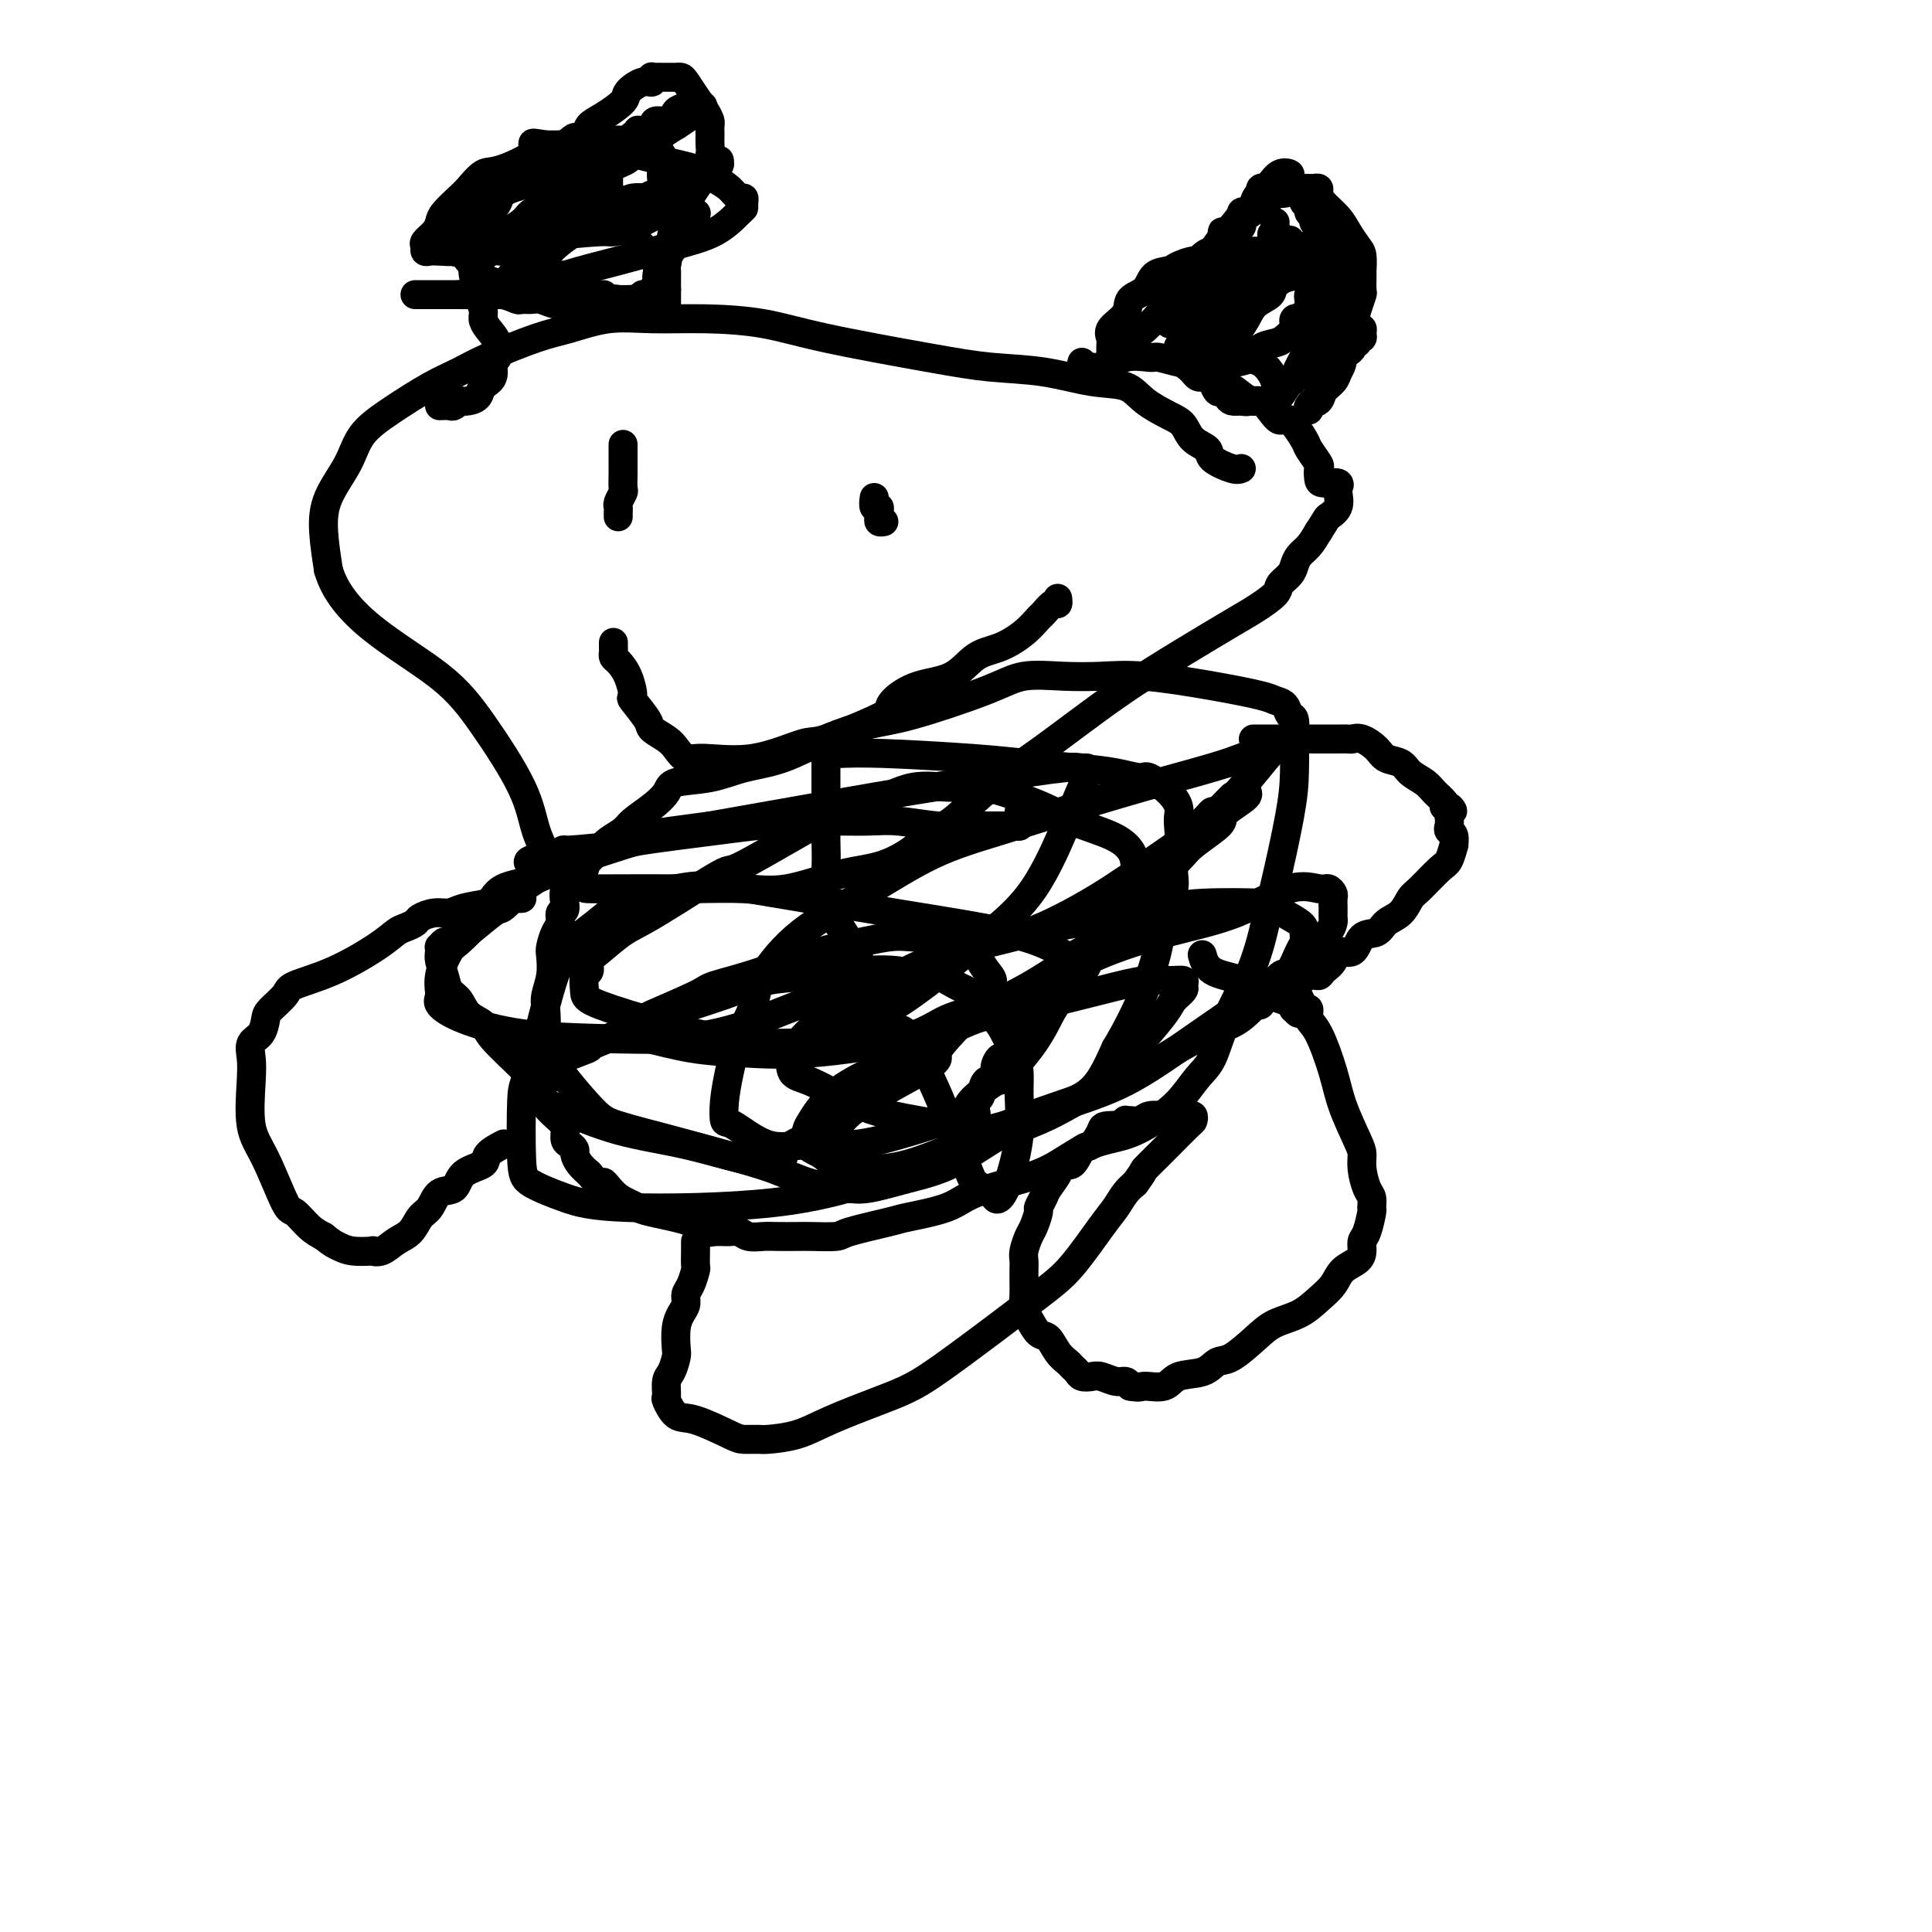 <svg viewBox='0 0 400 400' version='1.1' xmlns='http://www.w3.org/2000/svg' xmlns:xlink='http://www.w3.org/1999/xlink'><g fill='none' stroke='#000000' stroke-width='6' stroke-linecap='round' stroke-linejoin='round'><path d='M257,97c-0.402,0.176 -0.803,0.353 -2,0c-1.197,-0.353 -3.189,-1.234 -4,-2c-0.811,-0.766 -0.440,-1.415 -1,-2c-0.560,-0.585 -2.051,-1.106 -3,-2c-0.949,-0.894 -1.355,-2.161 -2,-3c-0.645,-0.839 -1.529,-1.251 -3,-2c-1.471,-0.749 -3.530,-1.835 -5,-3c-1.470,-1.165 -2.350,-2.407 -4,-3c-1.650,-0.593 -4.069,-0.535 -7,-1c-2.931,-0.465 -6.375,-1.452 -10,-2c-3.625,-0.548 -7.431,-0.659 -11,-1c-3.569,-0.341 -6.902,-0.914 -13,-2c-6.098,-1.086 -14.960,-2.685 -21,-4c-6.040,-1.315 -9.258,-2.346 -13,-3c-3.742,-0.654 -8.008,-0.931 -12,-1c-3.992,-0.069 -7.712,0.071 -11,0c-3.288,-0.071 -6.146,-0.353 -9,0c-2.854,0.353 -5.705,1.342 -8,2c-2.295,0.658 -4.033,0.986 -7,2c-2.967,1.014 -7.162,2.713 -10,4c-2.838,1.287 -4.319,2.162 -6,3c-1.681,0.838 -3.560,1.639 -6,3c-2.440,1.361 -5.439,3.281 -8,5c-2.561,1.719 -4.683,3.237 -6,5c-1.317,1.763 -1.827,3.772 -3,6c-1.173,2.228 -3.008,4.677 -4,7c-0.992,2.323 -1.141,4.521 -1,7c0.141,2.479 0.570,5.240 1,8'/><path d='M68,118c1.303,4.546 4.561,8.412 9,12c4.439,3.588 10.061,6.898 14,10c3.939,3.102 6.197,5.995 9,10c2.803,4.005 6.151,9.122 8,13c1.849,3.878 2.200,6.517 3,9c0.800,2.483 2.051,4.809 3,6c0.949,1.191 1.597,1.248 3,2c1.403,0.752 3.562,2.201 4,3c0.438,0.799 -0.846,0.949 1,1c1.846,0.051 6.823,0.004 11,0c4.177,-0.004 7.556,0.037 11,0c3.444,-0.037 6.953,-0.152 10,0c3.047,0.152 5.630,0.570 9,0c3.370,-0.570 7.525,-2.126 11,-3c3.475,-0.874 6.270,-1.064 9,-2c2.730,-0.936 5.394,-2.618 7,-4c1.606,-1.382 2.152,-2.463 3,-3c0.848,-0.537 1.997,-0.529 4,-2c2.003,-1.471 4.860,-4.421 8,-7c3.140,-2.579 6.561,-4.787 11,-8c4.439,-3.213 9.894,-7.431 15,-11c5.106,-3.569 9.864,-6.489 14,-9c4.136,-2.511 7.651,-4.612 10,-6c2.349,-1.388 3.533,-2.062 5,-3c1.467,-0.938 3.218,-2.138 4,-3c0.782,-0.862 0.594,-1.385 1,-2c0.406,-0.615 1.407,-1.322 2,-2c0.593,-0.678 0.777,-1.326 1,-2c0.223,-0.674 0.483,-1.374 1,-2c0.517,-0.626 1.291,-1.179 2,-2c0.709,-0.821 1.355,-1.911 2,-3'/><path d='M273,110c1.724,-2.613 1.533,-2.647 2,-3c0.467,-0.353 1.592,-1.027 2,-2c0.408,-0.973 0.099,-2.246 0,-3c-0.099,-0.754 0.012,-0.988 0,-1c-0.012,-0.012 -0.147,0.200 0,0c0.147,-0.200 0.577,-0.811 0,-1c-0.577,-0.189 -2.162,0.044 -3,0c-0.838,-0.044 -0.930,-0.365 -1,-1c-0.070,-0.635 -0.120,-1.583 0,-2c0.120,-0.417 0.408,-0.303 0,-1c-0.408,-0.697 -1.513,-2.206 -2,-3c-0.487,-0.794 -0.357,-0.872 -1,-2c-0.643,-1.128 -2.058,-3.306 -3,-4c-0.942,-0.694 -1.411,0.094 -2,0c-0.589,-0.094 -1.297,-1.072 -2,-2c-0.703,-0.928 -1.400,-1.807 -2,-2c-0.600,-0.193 -1.102,0.298 -2,0c-0.898,-0.298 -2.191,-1.387 -3,-2c-0.809,-0.613 -1.134,-0.752 -2,-1c-0.866,-0.248 -2.274,-0.605 -3,-1c-0.726,-0.395 -0.772,-0.827 -1,-1c-0.228,-0.173 -0.638,-0.088 -1,0c-0.362,0.088 -0.674,0.177 -1,0c-0.326,-0.177 -0.664,-0.622 -1,-1c-0.336,-0.378 -0.668,-0.689 -1,-1'/><path d='M246,76c-3.204,-2.187 -0.715,-2.153 0,-2c0.715,0.153 -0.346,0.426 -1,0c-0.654,-0.426 -0.901,-1.550 -1,-2c-0.099,-0.450 -0.049,-0.225 0,0'/><path d='M91,84c0.766,-0.030 1.531,-0.060 2,0c0.469,0.060 0.640,0.210 1,0c0.360,-0.210 0.907,-0.781 1,-1c0.093,-0.219 -0.269,-0.088 0,0c0.269,0.088 1.167,0.132 2,0c0.833,-0.132 1.600,-0.439 2,-1c0.400,-0.561 0.435,-1.374 1,-2c0.565,-0.626 1.662,-1.063 2,-2c0.338,-0.937 -0.081,-2.373 0,-3c0.081,-0.627 0.664,-0.446 1,-1c0.336,-0.554 0.426,-1.844 0,-3c-0.426,-1.156 -1.367,-2.178 -2,-3c-0.633,-0.822 -0.958,-1.444 -1,-2c-0.042,-0.556 0.199,-1.045 0,-2c-0.199,-0.955 -0.839,-2.377 -1,-3c-0.161,-0.623 0.156,-0.446 0,-1c-0.156,-0.554 -0.785,-1.838 -1,-3c-0.215,-1.162 -0.017,-2.201 0,-3c0.017,-0.799 -0.146,-1.359 0,-2c0.146,-0.641 0.600,-1.365 1,-2c0.400,-0.635 0.744,-1.181 1,-2c0.256,-0.819 0.423,-1.911 1,-3c0.577,-1.089 1.563,-2.174 2,-3c0.437,-0.826 0.323,-1.394 1,-2c0.677,-0.606 2.144,-1.252 3,-2c0.856,-0.748 1.102,-1.598 2,-2c0.898,-0.402 2.447,-0.355 3,-1c0.553,-0.645 0.110,-1.981 1,-3c0.890,-1.019 3.111,-1.720 4,-2c0.889,-0.280 0.444,-0.140 0,0'/><path d='M117,30c2.815,-2.513 1.851,-1.296 2,-1c0.149,0.296 1.410,-0.329 2,-1c0.590,-0.671 0.507,-1.389 1,-2c0.493,-0.611 1.561,-1.115 3,-2c1.439,-0.885 3.247,-2.150 4,-3c0.753,-0.850 0.450,-1.286 1,-2c0.550,-0.714 1.955,-1.708 3,-2c1.045,-0.292 1.732,0.118 2,0c0.268,-0.118 0.117,-0.764 0,-1c-0.117,-0.236 -0.200,-0.063 0,0c0.200,0.063 0.684,0.017 1,0c0.316,-0.017 0.465,-0.003 1,0c0.535,0.003 1.456,-0.004 2,0c0.544,0.004 0.713,0.021 1,0c0.287,-0.021 0.694,-0.079 1,0c0.306,0.079 0.513,0.297 1,1c0.487,0.703 1.255,1.893 2,3c0.745,1.107 1.467,2.131 2,3c0.533,0.869 0.875,1.583 1,2c0.125,0.417 0.031,0.537 0,1c-0.031,0.463 0.001,1.270 0,2c-0.001,0.730 -0.035,1.385 0,2c0.035,0.615 0.140,1.190 0,2c-0.140,0.810 -0.525,1.853 -1,3c-0.475,1.147 -1.040,2.396 -2,4c-0.960,1.604 -2.313,3.564 -3,5c-0.687,1.436 -0.706,2.349 -1,3c-0.294,0.651 -0.862,1.040 -1,2c-0.138,0.960 0.155,2.489 0,3c-0.155,0.511 -0.759,0.003 -1,0c-0.241,-0.003 -0.121,0.498 0,1'/><path d='M138,53c-1.392,3.736 -0.373,1.575 0,1c0.373,-0.575 0.100,0.437 0,1c-0.100,0.563 -0.027,0.676 0,1c0.027,0.324 0.007,0.860 0,1c-0.007,0.140 -0.002,-0.117 0,0c0.002,0.117 0.001,0.608 0,1c-0.001,0.392 -0.000,0.683 0,1c0.000,0.317 0.000,0.658 0,1'/><path d='M138,60c0.000,1.265 0.000,0.927 0,1c0.000,0.073 0.000,0.558 0,1c0.000,0.442 0.000,0.841 0,1c0.000,0.159 0.000,0.080 0,0'/><path d='M224,75c-0.096,0.420 -0.192,0.840 0,1c0.192,0.160 0.674,0.061 1,0c0.326,-0.061 0.498,-0.083 1,0c0.502,0.083 1.335,0.273 2,0c0.665,-0.273 1.161,-1.008 2,-2c0.839,-0.992 2.021,-2.241 3,-3c0.979,-0.759 1.753,-1.030 3,-2c1.247,-0.970 2.965,-2.641 4,-4c1.035,-1.359 1.387,-2.407 2,-3c0.613,-0.593 1.489,-0.733 2,-1c0.511,-0.267 0.658,-0.663 1,-1c0.342,-0.337 0.880,-0.615 1,-1c0.120,-0.385 -0.176,-0.875 0,-1c0.176,-0.125 0.826,0.117 1,0c0.174,-0.117 -0.127,-0.593 0,-1c0.127,-0.407 0.683,-0.746 1,-1c0.317,-0.254 0.396,-0.422 1,-1c0.604,-0.578 1.734,-1.567 2,-2c0.266,-0.433 -0.331,-0.312 0,-1c0.331,-0.688 1.592,-2.187 2,-3c0.408,-0.813 -0.035,-0.940 0,-1c0.035,-0.060 0.548,-0.055 1,0c0.452,0.055 0.843,0.158 1,0c0.157,-0.158 0.078,-0.579 0,-1'/><path d='M255,47c3.275,-4.035 1.962,-3.124 2,-3c0.038,0.124 1.427,-0.540 2,-1c0.573,-0.460 0.329,-0.715 1,-1c0.671,-0.285 2.256,-0.598 3,-1c0.744,-0.402 0.646,-0.892 1,-1c0.354,-0.108 1.159,0.167 2,0c0.841,-0.167 1.716,-0.777 2,-1c0.284,-0.223 -0.025,-0.060 0,0c0.025,0.060 0.385,0.019 1,0c0.615,-0.019 1.487,-0.014 2,0c0.513,0.014 0.669,0.037 1,0c0.331,-0.037 0.837,-0.135 1,0c0.163,0.135 -0.016,0.501 0,1c0.016,0.499 0.229,1.129 1,2c0.771,0.871 2.102,1.982 3,3c0.898,1.018 1.365,1.944 2,3c0.635,1.056 1.438,2.241 2,3c0.562,0.759 0.883,1.091 1,2c0.117,0.909 0.028,2.396 0,3c-0.028,0.604 0.004,0.326 0,1c-0.004,0.674 -0.043,2.299 0,3c0.043,0.701 0.169,0.478 0,1c-0.169,0.522 -0.633,1.790 -1,3c-0.367,1.210 -0.638,2.362 -1,3c-0.362,0.638 -0.815,0.762 -1,1c-0.185,0.238 -0.101,0.590 0,1c0.101,0.410 0.220,0.880 0,1c-0.220,0.120 -0.777,-0.108 -1,0c-0.223,0.108 -0.111,0.554 0,1'/><path d='M278,71c-0.858,2.723 -1.005,2.029 -1,2c0.005,-0.029 0.160,0.605 0,1c-0.160,0.395 -0.635,0.550 -1,1c-0.365,0.450 -0.620,1.195 -1,2c-0.380,0.805 -0.886,1.670 -1,2c-0.114,0.330 0.165,0.126 0,0c-0.165,-0.126 -0.775,-0.175 -1,0c-0.225,0.175 -0.064,0.573 0,1c0.064,0.427 0.032,0.884 0,1c-0.032,0.116 -0.065,-0.110 0,0c0.065,0.110 0.228,0.556 0,1c-0.228,0.444 -0.848,0.886 -1,1c-0.152,0.114 0.162,-0.101 0,0c-0.162,0.101 -0.802,0.519 -1,1c-0.198,0.481 0.045,1.027 0,1c-0.045,-0.027 -0.377,-0.626 0,-1c0.377,-0.374 1.462,-0.523 2,-1c0.538,-0.477 0.530,-1.282 1,-2c0.470,-0.718 1.420,-1.348 2,-2c0.580,-0.652 0.790,-1.326 1,-2'/><path d='M277,77c1.111,-1.713 0.890,-2.497 1,-3c0.110,-0.503 0.552,-0.727 1,-1c0.448,-0.273 0.904,-0.595 1,-1c0.096,-0.405 -0.167,-0.892 0,-1c0.167,-0.108 0.762,0.165 1,0c0.238,-0.165 0.117,-0.766 0,-1c-0.117,-0.234 -0.231,-0.101 0,0c0.231,0.101 0.807,0.171 1,0c0.193,-0.171 0.003,-0.581 0,-1c-0.003,-0.419 0.182,-0.845 0,-1c-0.182,-0.155 -0.732,-0.039 -1,0c-0.268,0.039 -0.254,0.002 -1,0c-0.746,-0.002 -2.251,0.030 -3,0c-0.749,-0.030 -0.741,-0.123 -1,0c-0.259,0.123 -0.786,0.460 -1,0c-0.214,-0.460 -0.114,-1.719 0,-2c0.114,-0.281 0.241,0.415 0,0c-0.241,-0.415 -0.849,-1.943 -1,-3c-0.151,-1.057 0.155,-1.644 0,-2c-0.155,-0.356 -0.773,-0.480 -1,-1c-0.227,-0.520 -0.065,-1.434 0,-2c0.065,-0.566 0.032,-0.783 0,-1'/><path d='M273,57c-0.342,-1.553 -0.199,-0.937 0,-1c0.199,-0.063 0.452,-0.806 0,-1c-0.452,-0.194 -1.608,0.159 -2,0c-0.392,-0.159 -0.020,-0.831 0,-1c0.020,-0.169 -0.312,0.165 -1,0c-0.688,-0.165 -1.732,-0.829 -2,-1c-0.268,-0.171 0.240,0.150 0,0c-0.240,-0.150 -1.228,-0.772 -2,-1c-0.772,-0.228 -1.327,-0.062 -2,0c-0.673,0.062 -1.465,0.019 -2,0c-0.535,-0.019 -0.812,-0.015 -2,0c-1.188,0.015 -3.286,0.042 -5,0c-1.714,-0.042 -3.044,-0.152 -4,0c-0.956,0.152 -1.539,0.566 -2,1c-0.461,0.434 -0.799,0.888 -1,1c-0.201,0.112 -0.265,-0.118 -1,0c-0.735,0.118 -2.141,0.583 -3,1c-0.859,0.417 -1.169,0.786 -2,1c-0.831,0.214 -2.181,0.273 -3,1c-0.819,0.727 -1.105,2.121 -2,3c-0.895,0.879 -2.397,1.242 -3,2c-0.603,0.758 -0.305,1.910 -1,3c-0.695,1.090 -2.382,2.117 -3,3c-0.618,0.883 -0.166,1.622 0,2c0.166,0.378 0.048,0.394 0,1c-0.048,0.606 -0.024,1.803 0,3'/><path d='M230,74c-0.226,1.852 1.208,0.482 3,0c1.792,-0.482 3.940,-0.077 5,0c1.060,0.077 1.031,-0.176 2,0c0.969,0.176 2.935,0.779 4,1c1.065,0.221 1.229,0.060 2,0c0.771,-0.060 2.150,-0.018 3,0c0.850,0.018 1.171,0.012 2,0c0.829,-0.012 2.165,-0.031 3,0c0.835,0.031 1.168,0.111 2,0c0.832,-0.111 2.164,-0.415 3,-1c0.836,-0.585 1.177,-1.452 2,-2c0.823,-0.548 2.128,-0.778 3,-1c0.872,-0.222 1.309,-0.438 2,-1c0.691,-0.562 1.634,-1.470 2,-2c0.366,-0.530 0.153,-0.681 0,-1c-0.153,-0.319 -0.248,-0.806 0,-1c0.248,-0.194 0.837,-0.093 1,0c0.163,0.093 -0.100,0.180 0,0c0.100,-0.180 0.562,-0.626 1,-1c0.438,-0.374 0.853,-0.675 1,-1c0.147,-0.325 0.025,-0.675 0,-1c-0.025,-0.325 0.046,-0.626 0,-1c-0.046,-0.374 -0.208,-0.822 0,-1c0.208,-0.178 0.787,-0.086 1,0c0.213,0.086 0.061,0.168 0,0c-0.061,-0.168 -0.030,-0.584 0,-1'/><path d='M272,60c0.623,-1.420 0.179,-0.969 0,-1c-0.179,-0.031 -0.094,-0.544 0,-1c0.094,-0.456 0.196,-0.856 0,-1c-0.196,-0.144 -0.690,-0.033 -1,0c-0.310,0.033 -0.434,-0.013 -1,0c-0.566,0.013 -1.573,0.086 -2,0c-0.427,-0.086 -0.274,-0.330 -1,0c-0.726,0.330 -2.331,1.234 -3,2c-0.669,0.766 -0.403,1.396 -1,2c-0.597,0.604 -2.059,1.184 -3,2c-0.941,0.816 -1.362,1.868 -2,3c-0.638,1.132 -1.493,2.345 -2,3c-0.507,0.655 -0.665,0.752 -1,1c-0.335,0.248 -0.846,0.648 -1,1c-0.154,0.352 0.050,0.658 0,1c-0.050,0.342 -0.353,0.721 -1,1c-0.647,0.279 -1.637,0.457 -2,1c-0.363,0.543 -0.098,1.450 0,2c0.098,0.550 0.029,0.744 0,1c-0.029,0.256 -0.019,0.576 0,1c0.019,0.424 0.047,0.954 0,1c-0.047,0.046 -0.168,-0.390 0,0c0.168,0.390 0.625,1.607 1,2c0.375,0.393 0.667,-0.039 1,0c0.333,0.039 0.705,0.549 1,1c0.295,0.451 0.513,0.843 1,1c0.487,0.157 1.244,0.078 2,0'/><path d='M257,83c1.131,0.311 1.458,0.087 2,0c0.542,-0.087 1.297,-0.037 2,0c0.703,0.037 1.352,0.061 2,0c0.648,-0.061 1.294,-0.208 2,-1c0.706,-0.792 1.471,-2.229 2,-3c0.529,-0.771 0.823,-0.877 1,-1c0.177,-0.123 0.236,-0.263 1,-1c0.764,-0.737 2.233,-2.069 3,-3c0.767,-0.931 0.831,-1.459 1,-2c0.169,-0.541 0.441,-1.093 1,-2c0.559,-0.907 1.404,-2.169 2,-3c0.596,-0.831 0.944,-1.231 1,-2c0.056,-0.769 -0.180,-1.909 0,-3c0.180,-1.091 0.776,-2.135 1,-3c0.224,-0.865 0.076,-1.552 0,-2c-0.076,-0.448 -0.078,-0.656 0,-1c0.078,-0.344 0.238,-0.824 0,-1c-0.238,-0.176 -0.873,-0.049 -1,0c-0.127,0.049 0.255,0.020 0,0c-0.255,-0.020 -1.145,-0.032 -2,0c-0.855,0.032 -1.673,0.106 -2,0c-0.327,-0.106 -0.164,-0.394 -1,0c-0.836,0.394 -2.672,1.469 -4,2c-1.328,0.531 -2.148,0.518 -3,1c-0.852,0.482 -1.737,1.458 -3,2c-1.263,0.542 -2.905,0.648 -4,1c-1.095,0.352 -1.644,0.950 -2,2c-0.356,1.050 -0.519,2.552 -1,3c-0.481,0.448 -1.280,-0.158 -2,0c-0.720,0.158 -1.360,1.079 -2,2'/><path d='M251,68c-1.697,1.537 -2.440,1.879 -3,2c-0.560,0.121 -0.939,0.021 -1,0c-0.061,-0.021 0.195,0.035 0,0c-0.195,-0.035 -0.840,-0.163 -1,0c-0.160,0.163 0.165,0.618 0,1c-0.165,0.382 -0.821,0.691 -1,1c-0.179,0.309 0.118,0.616 0,1c-0.118,0.384 -0.650,0.844 -1,1c-0.350,0.156 -0.519,0.007 0,0c0.519,-0.007 1.724,0.126 2,0c0.276,-0.126 -0.379,-0.513 0,-1c0.379,-0.487 1.792,-1.075 3,-2c1.208,-0.925 2.209,-2.188 3,-3c0.791,-0.812 1.370,-1.174 2,-2c0.630,-0.826 1.309,-2.116 2,-3c0.691,-0.884 1.394,-1.360 2,-2c0.606,-0.640 1.116,-1.443 2,-2c0.884,-0.557 2.143,-0.867 3,-2c0.857,-1.133 1.312,-3.087 2,-4c0.688,-0.913 1.608,-0.784 2,-1c0.392,-0.216 0.255,-0.776 0,-1c-0.255,-0.224 -0.627,-0.112 -1,0'/><path d='M266,51c2.839,-3.001 -0.565,-0.004 -2,1c-1.435,1.004 -0.903,0.013 -1,0c-0.097,-0.013 -0.823,0.951 -2,2c-1.177,1.049 -2.805,2.184 -4,3c-1.195,0.816 -1.956,1.314 -3,2c-1.044,0.686 -2.370,1.561 -3,2c-0.630,0.439 -0.564,0.442 -1,1c-0.436,0.558 -1.372,1.670 -2,2c-0.628,0.330 -0.947,-0.123 -1,0c-0.053,0.123 0.159,0.821 0,1c-0.159,0.179 -0.688,-0.162 -1,0c-0.312,0.162 -0.406,0.828 -1,1c-0.594,0.172 -1.687,-0.150 -2,0c-0.313,0.150 0.155,0.771 0,1c-0.155,0.229 -0.934,0.065 -1,0c-0.066,-0.065 0.579,-0.033 1,0c0.421,0.033 0.617,0.065 1,0c0.383,-0.065 0.952,-0.229 2,-1c1.048,-0.771 2.573,-2.150 4,-3c1.427,-0.850 2.754,-1.170 4,-2c1.246,-0.830 2.412,-2.170 4,-3c1.588,-0.830 3.600,-1.151 5,-2c1.400,-0.849 2.190,-2.228 3,-3c0.810,-0.772 1.641,-0.939 2,-1c0.359,-0.061 0.245,-0.018 0,0c-0.245,0.018 -0.623,0.009 -1,0'/><path d='M267,52c3.946,-1.873 1.311,0.944 0,2c-1.311,1.056 -1.297,0.353 -2,1c-0.703,0.647 -2.122,2.646 -3,4c-0.878,1.354 -1.216,2.064 -2,3c-0.784,0.936 -2.014,2.097 -3,3c-0.986,0.903 -1.727,1.549 -2,2c-0.273,0.451 -0.077,0.706 0,1c0.077,0.294 0.037,0.627 0,1c-0.037,0.373 -0.070,0.785 0,1c0.070,0.215 0.243,0.233 1,1c0.757,0.767 2.098,2.282 3,3c0.902,0.718 1.366,0.637 2,1c0.634,0.363 1.438,1.169 2,2c0.562,0.831 0.882,1.685 1,2c0.118,0.315 0.034,0.090 0,0c-0.034,-0.090 -0.017,-0.045 0,0'/><path d='M264,79c1.507,1.856 0.775,0.495 1,0c0.225,-0.495 1.407,-0.123 2,0c0.593,0.123 0.596,-0.001 1,-1c0.404,-0.999 1.207,-2.871 2,-4c0.793,-1.129 1.576,-1.514 2,-2c0.424,-0.486 0.491,-1.073 1,-2c0.509,-0.927 1.461,-2.195 2,-3c0.539,-0.805 0.666,-1.147 1,-2c0.334,-0.853 0.874,-2.217 1,-3c0.126,-0.783 -0.162,-0.983 0,-1c0.162,-0.017 0.776,0.150 1,0c0.224,-0.150 0.060,-0.618 0,-1c-0.060,-0.382 -0.015,-0.679 0,-1c0.015,-0.321 0.001,-0.666 0,-1c-0.001,-0.334 0.010,-0.657 0,-1c-0.010,-0.343 -0.041,-0.708 0,-1c0.041,-0.292 0.155,-0.512 0,-1c-0.155,-0.488 -0.577,-1.244 -1,-2'/><path d='M277,53c0.298,-2.389 0.042,-1.362 0,-1c-0.042,0.362 0.130,0.059 0,0c-0.130,-0.059 -0.560,0.125 -1,0c-0.440,-0.125 -0.888,-0.559 -1,-1c-0.112,-0.441 0.113,-0.888 0,-1c-0.113,-0.112 -0.565,0.111 -1,0c-0.435,-0.111 -0.853,-0.554 -1,-1c-0.147,-0.446 -0.024,-0.893 0,-1c0.024,-0.107 -0.050,0.126 0,0c0.050,-0.126 0.225,-0.611 0,-1c-0.225,-0.389 -0.849,-0.682 -1,-1c-0.151,-0.318 0.170,-0.663 0,-1c-0.170,-0.337 -0.830,-0.668 -1,-1c-0.170,-0.332 0.150,-0.666 0,-1c-0.150,-0.334 -0.771,-0.667 -1,-1c-0.229,-0.333 -0.065,-0.667 0,-1c0.065,-0.333 0.033,-0.667 0,-1'/><path d='M270,40c-1.468,-2.130 -1.640,-0.957 -2,-1c-0.360,-0.043 -0.910,-1.304 -1,-2c-0.090,-0.696 0.278,-0.827 0,-1c-0.278,-0.173 -1.203,-0.387 -2,0c-0.797,0.387 -1.467,1.375 -2,2c-0.533,0.625 -0.930,0.886 -1,1c-0.070,0.114 0.189,0.080 0,0c-0.189,-0.080 -0.824,-0.208 -1,0c-0.176,0.208 0.106,0.751 0,1c-0.106,0.249 -0.601,0.203 -1,1c-0.399,0.797 -0.703,2.437 -1,3c-0.297,0.563 -0.587,0.049 -1,0c-0.413,-0.049 -0.948,0.368 -1,1c-0.052,0.632 0.379,1.480 0,2c-0.379,0.520 -1.569,0.713 -2,1c-0.431,0.287 -0.104,0.668 0,1c0.104,0.332 -0.013,0.617 0,1c0.013,0.383 0.158,0.866 0,1c-0.158,0.134 -0.620,-0.079 -1,0c-0.380,0.079 -0.680,0.451 -1,1c-0.320,0.549 -0.660,1.274 -1,2'/><path d='M252,54c-1.751,2.702 -0.628,1.456 0,1c0.628,-0.456 0.761,-0.122 1,0c0.239,0.122 0.583,0.033 1,0c0.417,-0.033 0.906,-0.009 1,0c0.094,0.009 -0.208,0.002 0,0c0.208,-0.002 0.927,-0.001 2,0c1.073,0.001 2.500,0.001 3,0c0.500,-0.001 0.072,-0.002 0,0c-0.072,0.002 0.212,0.007 1,0c0.788,-0.007 2.081,-0.025 3,0c0.919,0.025 1.465,0.094 2,0c0.535,-0.094 1.057,-0.351 2,-1c0.943,-0.649 2.305,-1.691 3,-2c0.695,-0.309 0.722,0.113 1,0c0.278,-0.113 0.806,-0.761 1,-1c0.194,-0.239 0.056,-0.068 0,0c-0.056,0.068 -0.028,0.034 0,0'/><path d='M273,51c1.213,-0.619 -0.253,-0.166 -1,0c-0.747,0.166 -0.774,0.044 -1,0c-0.226,-0.044 -0.652,-0.012 -1,0c-0.348,0.012 -0.618,0.003 -1,0c-0.382,-0.003 -0.876,-0.001 -1,0c-0.124,0.001 0.121,-0.001 0,0c-0.121,0.001 -0.607,0.004 -1,0c-0.393,-0.004 -0.694,-0.015 -1,0c-0.306,0.015 -0.618,0.056 -1,0c-0.382,-0.056 -0.834,-0.209 -1,0c-0.166,0.209 -0.044,0.780 0,1c0.044,0.220 0.012,0.090 0,0c-0.012,-0.090 -0.003,-0.140 0,0c0.003,0.140 0.001,0.468 0,0c-0.001,-0.468 -0.000,-1.734 0,-3'/><path d='M264,49c-1.392,-0.491 -0.373,-0.719 0,-1c0.373,-0.281 0.100,-0.614 0,-1c-0.100,-0.386 -0.029,-0.825 0,-1c0.029,-0.175 0.014,-0.088 0,0'/><path d='M135,53c0.075,-0.339 0.150,-0.679 1,-1c0.850,-0.321 2.477,-0.625 3,-1c0.523,-0.375 -0.056,-0.823 0,-1c0.056,-0.177 0.747,-0.085 1,0c0.253,0.085 0.068,0.163 0,0c-0.068,-0.163 -0.018,-0.569 0,-1c0.018,-0.431 0.005,-0.889 0,-1c-0.005,-0.111 -0.002,0.124 0,0c0.002,-0.124 0.001,-0.606 0,-1c-0.001,-0.394 -0.004,-0.700 0,-1c0.004,-0.300 0.015,-0.595 0,-1c-0.015,-0.405 -0.057,-0.922 0,-1c0.057,-0.078 0.212,0.281 0,0c-0.212,-0.281 -0.792,-1.203 -1,-2c-0.208,-0.797 -0.046,-1.469 0,-2c0.046,-0.531 -0.026,-0.919 0,-1c0.026,-0.081 0.151,0.147 0,0c-0.151,-0.147 -0.576,-0.669 -1,-1c-0.424,-0.331 -0.845,-0.470 -1,-1c-0.155,-0.530 -0.045,-1.452 0,-2c0.045,-0.548 0.023,-0.721 0,-1c-0.023,-0.279 -0.047,-0.662 0,-1c0.047,-0.338 0.167,-0.629 0,-1c-0.167,-0.371 -0.619,-0.820 -1,-1c-0.381,-0.180 -0.690,-0.090 -1,0'/><path d='M135,31c-0.741,-2.873 -0.093,-1.554 0,-1c0.093,0.554 -0.370,0.345 -1,0c-0.630,-0.345 -1.426,-0.824 -2,-1c-0.574,-0.176 -0.927,-0.047 -1,0c-0.073,0.047 0.135,0.013 0,0c-0.135,-0.013 -0.611,-0.003 -1,0c-0.389,0.003 -0.689,0.000 -1,0c-0.311,-0.000 -0.634,0.002 -1,0c-0.366,-0.002 -0.777,-0.009 -1,0c-0.223,0.009 -0.260,0.035 -1,0c-0.740,-0.035 -2.185,-0.133 -3,0c-0.815,0.133 -1.000,0.495 -2,1c-1.000,0.505 -2.813,1.154 -4,2c-1.187,0.846 -1.747,1.890 -3,3c-1.253,1.110 -3.199,2.286 -5,3c-1.801,0.714 -3.457,0.966 -5,2c-1.543,1.034 -2.974,2.851 -4,4c-1.026,1.149 -1.648,1.631 -2,2c-0.352,0.369 -0.434,0.627 -1,1c-0.566,0.373 -1.616,0.863 -2,1c-0.384,0.137 -0.103,-0.078 0,0c0.103,0.078 0.030,0.451 0,1c-0.030,0.549 -0.015,1.275 0,2'/><path d='M95,51c-1.466,1.852 -0.631,0.983 0,1c0.631,0.017 1.058,0.922 2,2c0.942,1.078 2.401,2.330 3,3c0.599,0.670 0.340,0.759 1,1c0.660,0.241 2.240,0.634 3,1c0.760,0.366 0.699,0.705 1,1c0.301,0.295 0.964,0.544 3,0c2.036,-0.544 5.446,-1.883 9,-3c3.554,-1.117 7.254,-2.011 11,-3c3.746,-0.989 7.540,-2.071 11,-3c3.460,-0.929 6.588,-1.703 9,-3c2.412,-1.297 4.108,-3.116 5,-4c0.892,-0.884 0.980,-0.831 1,-1c0.020,-0.169 -0.028,-0.559 0,-1c0.028,-0.441 0.130,-0.934 0,-1c-0.130,-0.066 -0.494,0.293 -1,0c-0.506,-0.293 -1.154,-1.239 -2,-2c-0.846,-0.761 -1.889,-1.339 -3,-2c-1.111,-0.661 -2.290,-1.407 -4,-2c-1.710,-0.593 -3.953,-1.035 -8,-2c-4.047,-0.965 -9.899,-2.455 -13,-3c-3.101,-0.545 -3.450,-0.146 -4,0c-0.550,0.146 -1.302,0.039 -2,0c-0.698,-0.039 -1.342,-0.011 -2,0c-0.658,0.011 -1.329,0.006 -2,0'/><path d='M113,30c-4.877,-0.785 -1.571,-0.248 -2,1c-0.429,1.248 -4.595,3.206 -7,4c-2.405,0.794 -3.050,0.425 -4,1c-0.950,0.575 -2.204,2.093 -3,3c-0.796,0.907 -1.135,1.202 -2,2c-0.865,0.798 -2.256,2.097 -3,3c-0.744,0.903 -0.841,1.408 -1,2c-0.159,0.592 -0.380,1.269 -1,2c-0.620,0.731 -1.640,1.516 -2,2c-0.360,0.484 -0.060,0.666 0,1c0.060,0.334 -0.119,0.819 0,1c0.119,0.181 0.535,0.060 1,0c0.465,-0.060 0.980,-0.057 2,0c1.020,0.057 2.544,0.169 3,0c0.456,-0.169 -0.155,-0.619 3,-1c3.155,-0.381 10.075,-0.694 13,-1c2.925,-0.306 1.856,-0.606 4,-1c2.144,-0.394 7.500,-0.882 10,-1c2.500,-0.118 2.143,0.135 3,0c0.857,-0.135 2.928,-0.656 4,-1c1.072,-0.344 1.145,-0.510 2,-1c0.855,-0.490 2.491,-1.303 4,-2c1.509,-0.697 2.892,-1.276 4,-2c1.108,-0.724 1.940,-1.592 3,-3c1.060,-1.408 2.346,-3.357 3,-4c0.654,-0.643 0.676,0.019 1,0c0.324,-0.019 0.950,-0.720 1,-1c0.050,-0.280 -0.475,-0.140 -1,0'/><path d='M148,34c2.417,-1.884 -0.041,-0.093 -4,2c-3.959,2.093 -9.417,4.488 -13,6c-3.583,1.512 -5.289,2.143 -7,3c-1.711,0.857 -3.427,1.941 -5,3c-1.573,1.059 -3.002,2.091 -4,3c-0.998,0.909 -1.563,1.693 -2,2c-0.437,0.307 -0.744,0.138 -1,0c-0.256,-0.138 -0.459,-0.244 -1,0c-0.541,0.244 -1.420,0.840 -2,1c-0.580,0.160 -0.860,-0.115 -1,0c-0.140,0.115 -0.140,0.619 0,1c0.140,0.381 0.419,0.638 0,1c-0.419,0.362 -1.536,0.829 -2,1c-0.464,0.171 -0.276,0.046 0,0c0.276,-0.046 0.641,-0.012 1,0c0.359,0.012 0.712,0.003 1,0c0.288,-0.003 0.511,-0.001 2,0c1.489,0.001 4.245,0.000 7,0'/><path d='M117,57c1.884,0.223 1.093,0.780 1,1c-0.093,0.220 0.511,0.101 1,0c0.489,-0.101 0.862,-0.185 1,0c0.138,0.185 0.040,0.638 0,1c-0.040,0.362 -0.022,0.633 0,1c0.022,0.367 0.047,0.830 0,1c-0.047,0.170 -0.168,0.045 0,0c0.168,-0.045 0.624,-0.012 1,0c0.376,0.012 0.672,0.003 1,0c0.328,-0.003 0.687,-0.001 1,0c0.313,0.001 0.579,0.000 1,0c0.421,-0.000 0.998,-0.000 1,0c0.002,0.000 -0.571,0.000 -1,0c-0.429,-0.000 -0.715,-0.000 -1,0'/><path d='M123,61c0.696,0.619 -0.566,0.166 -1,0c-0.434,-0.166 -0.042,-0.044 0,0c0.042,0.044 -0.266,0.012 -1,0c-0.734,-0.012 -1.893,-0.003 -3,0c-1.107,0.003 -2.161,0.001 -5,0c-2.839,-0.001 -7.463,-0.000 -11,0c-3.537,0.000 -5.988,0.000 -8,0c-2.012,-0.000 -3.584,-0.000 -5,0c-1.416,0.000 -2.675,0.000 -3,0c-0.325,-0.000 0.286,-0.000 1,0c0.714,0.000 1.532,0.000 2,0c0.468,-0.000 0.588,-0.000 1,0c0.412,0.000 1.118,0.000 2,0c0.882,-0.000 1.941,-0.000 3,0'/><path d='M95,61c2.328,0.016 3.649,0.057 5,0c1.351,-0.057 2.731,-0.212 4,0c1.269,0.212 2.426,0.793 3,1c0.574,0.207 0.564,0.041 1,0c0.436,-0.041 1.317,0.041 2,0c0.683,-0.041 1.166,-0.207 2,0c0.834,0.207 2.019,0.788 3,1c0.981,0.212 1.759,0.057 2,0c0.241,-0.057 -0.056,-0.016 0,0c0.056,0.016 0.464,0.005 1,0c0.536,-0.005 1.198,-0.005 2,0c0.802,0.005 1.743,0.015 2,0c0.257,-0.015 -0.169,-0.057 0,0c0.169,0.057 0.932,0.211 2,0c1.068,-0.211 2.441,-0.789 3,-1c0.559,-0.211 0.304,-0.057 1,0c0.696,0.057 2.342,0.016 3,0c0.658,-0.016 0.329,-0.008 0,0'/><path d='M131,62c5.726,0.137 2.041,-0.020 1,0c-1.041,0.020 0.562,0.216 1,0c0.438,-0.216 -0.289,-0.846 0,-1c0.289,-0.154 1.594,0.166 2,0c0.406,-0.166 -0.088,-0.817 0,-1c0.088,-0.183 0.757,0.104 1,0c0.243,-0.104 0.060,-0.597 0,-1c-0.060,-0.403 0.002,-0.717 0,-1c-0.002,-0.283 -0.067,-0.537 0,-1c0.067,-0.463 0.265,-1.137 0,-2c-0.265,-0.863 -0.993,-1.917 -2,-3c-1.007,-1.083 -2.293,-2.196 -3,-3c-0.707,-0.804 -0.834,-1.301 -1,-2c-0.166,-0.699 -0.370,-1.602 -1,-2c-0.630,-0.398 -1.685,-0.292 -2,-1c-0.315,-0.708 0.112,-2.231 0,-3c-0.112,-0.769 -0.762,-0.783 -1,-1c-0.238,-0.217 -0.064,-0.635 0,-1c0.064,-0.365 0.017,-0.675 0,-1c-0.017,-0.325 -0.005,-0.664 0,-1c0.005,-0.336 0.002,-0.668 0,-1'/><path d='M126,36c-1.611,-3.117 -0.638,-1.409 0,-1c0.638,0.409 0.942,-0.482 1,-1c0.058,-0.518 -0.129,-0.665 0,-1c0.129,-0.335 0.573,-0.860 1,-1c0.427,-0.140 0.836,0.103 1,0c0.164,-0.103 0.081,-0.554 0,-1c-0.081,-0.446 -0.161,-0.889 0,-1c0.161,-0.111 0.565,0.110 1,0c0.435,-0.110 0.903,-0.551 1,-1c0.097,-0.449 -0.177,-0.908 0,-1c0.177,-0.092 0.805,0.181 1,0c0.195,-0.181 -0.042,-0.817 0,-1c0.042,-0.183 0.362,0.088 1,0c0.638,-0.088 1.593,-0.535 2,-1c0.407,-0.465 0.266,-0.948 1,-1c0.734,-0.052 2.344,0.326 3,0c0.656,-0.326 0.358,-1.355 1,-2c0.642,-0.645 2.224,-0.905 3,-1c0.776,-0.095 0.747,-0.026 1,0c0.253,0.026 0.786,0.007 1,0c0.214,-0.007 0.107,-0.004 0,0'/><path d='M145,22c1.597,-0.449 -0.409,0.929 -2,2c-1.591,1.071 -2.766,1.835 -3,2c-0.234,0.165 0.475,-0.268 0,0c-0.475,0.268 -2.133,1.237 -3,2c-0.867,0.763 -0.944,1.318 -2,2c-1.056,0.682 -3.091,1.489 -4,2c-0.909,0.511 -0.692,0.724 -1,1c-0.308,0.276 -1.139,0.614 -2,1c-0.861,0.386 -1.750,0.821 -2,1c-0.250,0.179 0.141,0.104 0,0c-0.141,-0.104 -0.812,-0.235 -1,0c-0.188,0.235 0.109,0.837 0,1c-0.109,0.163 -0.623,-0.111 -1,0c-0.377,0.111 -0.618,0.609 -1,1c-0.382,0.391 -0.906,0.675 -1,1c-0.094,0.325 0.243,0.692 0,1c-0.243,0.308 -1.066,0.558 -2,1c-0.934,0.442 -1.980,1.075 -3,2c-1.020,0.925 -2.013,2.142 -3,3c-0.987,0.858 -1.967,1.357 -3,2c-1.033,0.643 -2.118,1.430 -3,2c-0.882,0.570 -1.563,0.922 -2,1c-0.437,0.078 -0.632,-0.118 -1,0c-0.368,0.118 -0.908,0.551 -1,1c-0.092,0.449 0.264,0.914 0,1c-0.264,0.086 -1.148,-0.208 -2,0c-0.852,0.208 -1.672,0.916 -2,1c-0.328,0.084 -0.164,-0.458 0,-1'/><path d='M100,52c-6.073,3.997 1.244,-1.011 4,-3c2.756,-1.989 0.951,-0.959 1,-1c0.049,-0.041 1.953,-1.152 3,-2c1.047,-0.848 1.236,-1.431 2,-2c0.764,-0.569 2.103,-1.123 3,-2c0.897,-0.877 1.353,-2.076 2,-3c0.647,-0.924 1.487,-1.573 2,-2c0.513,-0.427 0.700,-0.633 1,-1c0.300,-0.367 0.715,-0.894 1,-1c0.285,-0.106 0.441,0.208 1,0c0.559,-0.208 1.523,-0.939 2,-1c0.477,-0.061 0.468,0.547 0,1c-0.468,0.453 -1.393,0.751 -2,1c-0.607,0.249 -0.895,0.449 -1,1c-0.105,0.551 -0.025,1.454 0,2c0.025,0.546 -0.004,0.734 0,1c0.004,0.266 0.039,0.610 0,1c-0.039,0.390 -0.154,0.826 0,1c0.154,0.174 0.577,0.087 1,0'/><path d='M120,42c-0.178,1.238 0.375,0.333 1,0c0.625,-0.333 1.320,-0.093 2,0c0.680,0.093 1.344,0.039 2,0c0.656,-0.039 1.303,-0.064 2,0c0.697,0.064 1.443,0.218 2,0c0.557,-0.218 0.926,-0.806 2,-1c1.074,-0.194 2.852,0.008 4,0c1.148,-0.008 1.666,-0.226 2,0c0.334,0.226 0.485,0.898 1,1c0.515,0.102 1.396,-0.364 2,0c0.604,0.364 0.932,1.560 1,2c0.068,0.440 -0.123,0.126 0,0c0.123,-0.126 0.562,-0.063 1,0'/><path d='M142,44c3.644,0.311 1.756,0.089 1,0c-0.756,-0.089 -0.378,-0.044 0,0'/><path d='M129,92c-0.000,0.752 -0.000,1.505 0,2c0.000,0.495 0.001,0.733 0,1c-0.001,0.267 -0.004,0.561 0,1c0.004,0.439 0.015,1.021 0,2c-0.015,0.979 -0.057,2.356 0,3c0.057,0.644 0.211,0.554 0,1c-0.211,0.446 -0.789,1.426 -1,2c-0.211,0.574 -0.057,0.741 0,1c0.057,0.259 0.015,0.608 0,1c-0.015,0.392 -0.004,0.826 0,1c0.004,0.174 0.002,0.087 0,0'/><path d='M181,103c-0.114,0.870 -0.228,1.739 0,2c0.228,0.261 0.797,-0.088 1,0c0.203,0.088 0.041,0.612 0,1c-0.041,0.388 0.041,0.640 0,1c-0.041,0.360 -0.203,0.828 0,1c0.203,0.172 0.772,0.049 1,0c0.228,-0.049 0.114,-0.025 0,0'/><path d='M127,133c-0.004,0.336 -0.009,0.672 0,1c0.009,0.328 0.031,0.649 0,1c-0.031,0.351 -0.116,0.731 0,1c0.116,0.269 0.435,0.425 1,1c0.565,0.575 1.378,1.568 2,3c0.622,1.432 1.052,3.304 1,4c-0.052,0.696 -0.586,0.216 0,1c0.586,0.784 2.292,2.831 3,4c0.708,1.169 0.418,1.461 1,2c0.582,0.539 2.037,1.324 3,2c0.963,0.676 1.434,1.242 2,2c0.566,0.758 1.225,1.709 2,2c0.775,0.291 1.664,-0.079 4,0c2.336,0.079 6.118,0.607 10,0c3.882,-0.607 7.864,-2.350 10,-3c2.136,-0.650 2.428,-0.209 5,-1c2.572,-0.791 7.426,-2.815 10,-4c2.574,-1.185 2.869,-1.533 3,-2c0.131,-0.467 0.098,-1.055 1,-2c0.902,-0.945 2.737,-2.248 5,-3c2.263,-0.752 4.953,-0.955 7,-2c2.047,-1.045 3.451,-2.933 5,-4c1.549,-1.067 3.245,-1.313 5,-2c1.755,-0.687 3.570,-1.815 5,-3c1.430,-1.185 2.474,-2.426 3,-3c0.526,-0.574 0.533,-0.480 1,-1c0.467,-0.520 1.393,-1.655 2,-2c0.607,-0.345 0.894,0.099 1,0c0.106,-0.099 0.030,-0.743 0,-1c-0.030,-0.257 -0.015,-0.129 0,0'/><path d='M211,168c0.432,-0.091 0.863,-0.182 1,0c0.137,0.182 -0.021,0.637 0,1c0.021,0.363 0.222,0.633 0,1c-0.222,0.367 -0.867,0.830 -1,1c-0.133,0.170 0.247,0.045 0,0c-0.247,-0.045 -1.122,-0.011 -2,0c-0.878,0.011 -1.760,-0.001 -3,0c-1.240,0.001 -2.839,0.014 -4,0c-1.161,-0.014 -1.883,-0.056 -3,0c-1.117,0.056 -2.629,0.212 -5,0c-2.371,-0.212 -5.602,-0.790 -8,-1c-2.398,-0.210 -3.964,-0.053 -6,0c-2.036,0.053 -4.543,0.000 -6,0c-1.457,-0.000 -1.866,0.053 -3,0c-1.134,-0.053 -2.994,-0.210 -4,0c-1.006,0.210 -1.159,0.788 -2,1c-0.841,0.212 -2.371,0.059 -3,0c-0.629,-0.059 -0.359,-0.023 -1,0c-0.641,0.023 -2.194,0.033 -3,0c-0.806,-0.033 -0.866,-0.110 -2,0c-1.134,0.110 -3.343,0.407 -8,1c-4.657,0.593 -11.761,1.483 -15,2c-3.239,0.517 -2.611,0.661 -5,1c-2.389,0.339 -7.795,0.874 -10,1c-2.205,0.126 -1.209,-0.159 -1,0c0.209,0.159 -0.369,0.760 -1,1c-0.631,0.240 -1.316,0.120 -2,0'/><path d='M114,177c-8.434,1.543 -3.019,1.902 -2,3c1.019,1.098 -2.357,2.936 -4,4c-1.643,1.064 -1.552,1.356 -2,2c-0.448,0.644 -1.433,1.641 -2,2c-0.567,0.359 -0.715,0.081 -2,1c-1.285,0.919 -3.707,3.035 -5,4c-1.293,0.965 -1.457,0.780 -2,1c-0.543,0.220 -1.466,0.846 -2,1c-0.534,0.154 -0.680,-0.164 -1,0c-0.320,0.164 -0.815,0.809 -1,1c-0.185,0.191 -0.062,-0.072 0,0c0.062,0.072 0.061,0.479 0,1c-0.061,0.521 -0.184,1.154 0,2c0.184,0.846 0.673,1.903 1,3c0.327,1.097 0.493,2.233 1,3c0.507,0.767 1.357,1.163 2,2c0.643,0.837 1.079,2.113 2,3c0.921,0.887 2.329,1.385 3,2c0.671,0.615 0.607,1.348 2,3c1.393,1.652 4.244,4.224 6,6c1.756,1.776 2.417,2.756 3,4c0.583,1.244 1.087,2.753 2,4c0.913,1.247 2.234,2.232 3,3c0.766,0.768 0.975,1.318 1,2c0.025,0.682 -0.135,1.495 0,2c0.135,0.505 0.564,0.702 1,1c0.436,0.298 0.880,0.699 1,1c0.120,0.301 -0.083,0.504 0,1c0.083,0.496 0.452,1.285 1,2c0.548,0.715 1.274,1.358 2,2'/><path d='M122,243c5.086,6.239 3.300,2.837 3,2c-0.300,-0.837 0.886,0.892 2,2c1.114,1.108 2.157,1.597 3,2c0.843,0.403 1.485,0.721 2,1c0.515,0.279 0.904,0.520 3,1c2.096,0.480 5.899,1.199 8,2c2.101,0.801 2.502,1.682 3,2c0.498,0.318 1.095,0.071 2,0c0.905,-0.071 2.117,0.034 3,0c0.883,-0.034 1.437,-0.205 2,0c0.563,0.205 1.134,0.787 2,1c0.866,0.213 2.025,0.058 3,0c0.975,-0.058 1.764,-0.017 3,0c1.236,0.017 2.920,0.012 4,0c1.080,-0.012 1.558,-0.030 3,0c1.442,0.030 3.849,0.108 5,0c1.151,-0.108 1.047,-0.402 3,-1c1.953,-0.598 5.963,-1.500 8,-2c2.037,-0.500 2.100,-0.597 4,-1c1.900,-0.403 5.636,-1.113 8,-2c2.364,-0.887 3.355,-1.952 6,-3c2.645,-1.048 6.944,-2.079 10,-3c3.056,-0.921 4.869,-1.732 7,-3c2.131,-1.268 4.580,-2.993 7,-4c2.420,-1.007 4.812,-1.294 7,-2c2.188,-0.706 4.173,-1.829 6,-3c1.827,-1.171 3.495,-2.388 5,-4c1.505,-1.612 2.847,-3.618 4,-5c1.153,-1.382 2.118,-2.141 3,-4c0.882,-1.859 1.681,-4.817 3,-8c1.319,-3.183 3.160,-6.592 5,-10'/><path d='M259,201c1.840,-4.761 2.441,-7.662 3,-10c0.559,-2.338 1.078,-4.112 2,-8c0.922,-3.888 2.248,-9.890 3,-14c0.752,-4.110 0.930,-6.329 1,-9c0.070,-2.671 0.031,-5.794 0,-7c-0.031,-1.206 -0.053,-0.494 0,-1c0.053,-0.506 0.182,-2.229 0,-3c-0.182,-0.771 -0.673,-0.590 -1,-1c-0.327,-0.410 -0.490,-1.410 -1,-2c-0.510,-0.590 -1.369,-0.771 -2,-1c-0.631,-0.229 -1.036,-0.506 -3,-1c-1.964,-0.494 -5.487,-1.206 -10,-2c-4.513,-0.794 -10.017,-1.670 -14,-2c-3.983,-0.330 -6.444,-0.113 -9,0c-2.556,0.113 -5.208,0.123 -8,0c-2.792,-0.123 -5.724,-0.379 -8,0c-2.276,0.379 -3.898,1.393 -8,3c-4.102,1.607 -10.686,3.805 -15,5c-4.314,1.195 -6.359,1.385 -9,2c-2.641,0.615 -5.878,1.656 -9,3c-3.122,1.344 -6.131,2.992 -9,4c-2.869,1.008 -5.600,1.375 -8,2c-2.400,0.625 -4.471,1.508 -7,2c-2.529,0.492 -5.516,0.593 -7,1c-1.484,0.407 -1.465,1.120 -2,2c-0.535,0.880 -1.624,1.926 -3,3c-1.376,1.074 -3.040,2.174 -4,3c-0.960,0.826 -1.216,1.376 -2,2c-0.784,0.624 -2.096,1.322 -3,2c-0.904,0.678 -1.401,1.337 -2,2c-0.599,0.663 -1.299,1.332 -2,2'/><path d='M122,178c-2.954,2.956 -1.339,2.347 -1,2c0.339,-0.347 -0.598,-0.432 -1,0c-0.402,0.432 -0.269,1.382 0,2c0.269,0.618 0.675,0.904 0,1c-0.675,0.096 -2.432,0.002 -3,1c-0.568,0.998 0.054,3.086 0,4c-0.054,0.914 -0.785,0.652 -1,1c-0.215,0.348 0.087,1.306 0,2c-0.087,0.694 -0.563,1.124 -1,2c-0.437,0.876 -0.835,2.200 -1,3c-0.165,0.800 -0.096,1.078 0,2c0.096,0.922 0.219,2.488 0,4c-0.219,1.512 -0.778,2.972 -1,4c-0.222,1.028 -0.106,1.626 0,3c0.106,1.374 0.201,3.526 0,5c-0.201,1.474 -0.697,2.271 1,5c1.697,2.729 5.589,7.391 8,10c2.411,2.609 3.342,3.165 6,4c2.658,0.835 7.043,1.950 11,3c3.957,1.050 7.486,2.034 11,3c3.514,0.966 7.014,1.913 10,3c2.986,1.087 5.460,2.313 8,3c2.540,0.687 5.147,0.835 7,1c1.853,0.165 2.951,0.347 5,0c2.049,-0.347 5.048,-1.222 8,-2c2.952,-0.778 5.858,-1.459 9,-3c3.142,-1.541 6.522,-3.943 10,-6c3.478,-2.057 7.056,-3.768 10,-5c2.944,-1.232 5.254,-1.986 7,-3c1.746,-1.014 2.927,-2.290 4,-4c1.073,-1.710 2.036,-3.855 3,-6'/><path d='M231,217c2.267,-3.737 4.435,-8.080 6,-12c1.565,-3.920 2.528,-7.416 3,-10c0.472,-2.584 0.452,-4.257 1,-6c0.548,-1.743 1.663,-3.555 2,-5c0.337,-1.445 -0.105,-2.522 0,-4c0.105,-1.478 0.756,-3.357 1,-5c0.244,-1.643 0.079,-3.051 0,-4c-0.079,-0.949 -0.074,-1.441 0,-2c0.074,-0.559 0.217,-1.186 0,-2c-0.217,-0.814 -0.793,-1.815 -2,-3c-1.207,-1.185 -3.044,-2.555 -4,-3c-0.956,-0.445 -1.031,0.036 -2,0c-0.969,-0.036 -2.834,-0.588 -5,-1c-2.166,-0.412 -4.635,-0.685 -8,-1c-3.365,-0.315 -7.627,-0.673 -11,-1c-3.373,-0.327 -5.856,-0.624 -11,-1c-5.144,-0.376 -12.947,-0.830 -18,-1c-5.053,-0.170 -7.354,-0.056 -9,0c-1.646,0.056 -2.637,0.056 -3,0c-0.363,-0.056 -0.097,-0.166 0,0c0.097,0.166 0.026,0.609 0,1c-0.026,0.391 -0.006,0.730 0,1c0.006,0.270 -0.000,0.470 0,2c0.000,1.530 0.008,4.392 0,7c-0.008,2.608 -0.033,4.964 0,7c0.033,2.036 0.122,3.752 0,6c-0.122,2.248 -0.456,5.028 0,7c0.456,1.972 1.702,3.135 3,5c1.298,1.865 2.649,4.433 4,7'/><path d='M178,199c1.780,4.472 2.729,9.653 4,12c1.271,2.347 2.862,1.861 4,2c1.138,0.139 1.823,0.905 3,3c1.177,2.095 2.848,5.521 4,8c1.152,2.479 1.786,4.012 3,7c1.214,2.988 3.007,7.430 4,10c0.993,2.570 1.186,3.269 2,4c0.814,0.731 2.250,1.493 3,2c0.750,0.507 0.814,0.758 1,1c0.186,0.242 0.495,0.473 1,0c0.505,-0.473 1.205,-1.651 2,-4c0.795,-2.349 1.685,-5.868 2,-9c0.315,-3.132 0.056,-5.877 0,-8c-0.056,-2.123 0.091,-3.626 0,-5c-0.091,-1.374 -0.419,-2.620 -1,-4c-0.581,-1.380 -1.414,-2.893 -2,-4c-0.586,-1.107 -0.927,-1.807 -2,-3c-1.073,-1.193 -2.880,-2.879 -4,-4c-1.120,-1.121 -1.552,-1.677 -2,-2c-0.448,-0.323 -0.910,-0.413 -2,-1c-1.090,-0.587 -2.807,-1.671 -4,-2c-1.193,-0.329 -1.861,0.096 -3,0c-1.139,-0.096 -2.749,-0.712 -5,-1c-2.251,-0.288 -5.142,-0.247 -8,0c-2.858,0.247 -5.683,0.702 -9,1c-3.317,0.298 -7.126,0.441 -10,1c-2.874,0.559 -4.812,1.535 -9,3c-4.188,1.465 -10.625,3.419 -15,5c-4.375,1.581 -6.687,2.791 -9,4'/><path d='M126,215c-5.752,2.213 -3.631,1.745 -4,2c-0.369,0.255 -3.227,1.232 -5,2c-1.773,0.768 -2.459,1.326 -3,2c-0.541,0.674 -0.937,1.463 -1,2c-0.063,0.537 0.206,0.822 0,1c-0.206,0.178 -0.886,0.248 -1,1c-0.114,0.752 0.339,2.185 1,3c0.661,0.815 1.530,1.013 4,2c2.470,0.987 6.540,2.764 11,4c4.460,1.236 9.309,1.931 14,3c4.691,1.069 9.223,2.512 12,3c2.777,0.488 3.799,0.022 5,0c1.201,-0.022 2.580,0.401 3,0c0.420,-0.401 -0.118,-1.624 2,-3c2.118,-1.376 6.893,-2.904 9,-4c2.107,-1.096 1.547,-1.760 5,-4c3.453,-2.240 10.918,-6.055 14,-8c3.082,-1.945 1.779,-2.018 2,-3c0.221,-0.982 1.965,-2.872 3,-4c1.035,-1.128 1.362,-1.494 2,-2c0.638,-0.506 1.589,-1.150 2,-2c0.411,-0.850 0.283,-1.904 1,-3c0.717,-1.096 2.280,-2.234 3,-3c0.720,-0.766 0.596,-1.162 0,-2c-0.596,-0.838 -1.664,-2.119 -2,-3c-0.336,-0.881 0.060,-1.362 -1,-2c-1.060,-0.638 -3.577,-1.433 -5,-2c-1.423,-0.567 -1.753,-0.904 -3,-1c-1.247,-0.096 -3.413,0.051 -5,0c-1.587,-0.051 -2.596,-0.300 -5,0c-2.404,0.300 -6.202,1.150 -10,2'/><path d='M174,196c-6.138,1.276 -11.482,3.464 -16,5c-4.518,1.536 -8.209,2.418 -10,3c-1.791,0.582 -1.681,0.862 -4,2c-2.319,1.138 -7.065,3.132 -9,4c-1.935,0.868 -1.057,0.609 -1,1c0.057,0.391 -0.705,1.432 -1,2c-0.295,0.568 -0.121,0.663 0,1c0.121,0.337 0.190,0.915 0,1c-0.190,0.085 -0.639,-0.325 1,0c1.639,0.325 5.365,1.384 9,2c3.635,0.616 7.178,0.788 11,1c3.822,0.212 7.922,0.464 14,0c6.078,-0.464 14.136,-1.643 19,-3c4.864,-1.357 6.536,-2.890 9,-4c2.464,-1.110 5.721,-1.796 9,-3c3.279,-1.204 6.581,-2.925 10,-5c3.419,-2.075 6.955,-4.502 9,-6c2.045,-1.498 2.599,-2.067 4,-4c1.401,-1.933 3.650,-5.231 5,-7c1.350,-1.769 1.803,-2.010 2,-3c0.197,-0.990 0.139,-2.728 0,-4c-0.139,-1.272 -0.361,-2.079 -1,-3c-0.639,-0.921 -1.697,-1.955 -4,-3c-2.303,-1.045 -5.852,-2.101 -8,-3c-2.148,-0.899 -2.896,-1.641 -6,-3c-3.104,-1.359 -8.564,-3.333 -12,-4c-3.436,-0.667 -4.848,-0.026 -7,0c-2.152,0.026 -5.043,-0.564 -8,0c-2.957,0.564 -5.978,2.282 -9,4'/><path d='M180,167c-5.038,0.753 -5.634,0.637 -10,3c-4.366,2.363 -12.503,7.207 -16,9c-3.497,1.793 -2.352,0.535 -5,2c-2.648,1.465 -9.087,5.654 -13,8c-3.913,2.346 -5.301,2.850 -7,4c-1.699,1.150 -3.709,2.945 -5,4c-1.291,1.055 -1.863,1.371 -2,2c-0.137,0.629 0.159,1.573 0,2c-0.159,0.427 -0.774,0.339 -1,1c-0.226,0.661 -0.062,2.072 0,3c0.062,0.928 0.021,1.373 1,2c0.979,0.627 2.978,1.437 8,3c5.022,1.563 13.065,3.879 19,5c5.935,1.121 9.760,1.047 12,1c2.240,-0.047 2.896,-0.067 5,0c2.104,0.067 5.657,0.223 7,0c1.343,-0.223 0.475,-0.824 2,-2c1.525,-1.176 5.444,-2.929 9,-5c3.556,-2.071 6.749,-4.462 10,-7c3.251,-2.538 6.559,-5.222 10,-8c3.441,-2.778 7.014,-5.648 10,-10c2.986,-4.352 5.386,-10.185 7,-14c1.614,-3.815 2.442,-5.612 3,-7c0.558,-1.388 0.847,-2.366 1,-3c0.153,-0.634 0.172,-0.922 0,-1c-0.172,-0.078 -0.535,0.055 -1,0c-0.465,-0.055 -1.034,-0.296 -4,0c-2.966,0.296 -8.331,1.131 -14,2c-5.669,0.869 -11.642,1.772 -19,3c-7.358,1.228 -16.102,2.779 -23,4c-6.898,1.221 -11.949,2.110 -17,3'/><path d='M147,171c-13.993,1.912 -9.977,1.191 -12,2c-2.023,0.809 -10.087,3.149 -15,5c-4.913,1.851 -6.675,3.214 -9,4c-2.325,0.786 -5.213,0.995 -7,2c-1.787,1.005 -2.472,2.806 -3,4c-0.528,1.194 -0.897,1.780 -2,3c-1.103,1.220 -2.939,3.075 -4,4c-1.061,0.925 -1.346,0.922 -2,2c-0.654,1.078 -1.677,3.238 -2,5c-0.323,1.762 0.054,3.127 0,4c-0.054,0.873 -0.541,1.255 0,2c0.541,0.745 2.108,1.855 5,3c2.892,1.145 7.109,2.325 12,3c4.891,0.675 10.456,0.843 16,1c5.544,0.157 11.067,0.302 16,0c4.933,-0.302 9.278,-1.050 15,-3c5.722,-1.950 12.823,-5.103 16,-6c3.177,-0.897 2.431,0.461 7,-1c4.569,-1.461 14.453,-5.742 21,-8c6.547,-2.258 9.758,-2.493 14,-4c4.242,-1.507 9.513,-4.288 14,-7c4.487,-2.712 8.188,-5.357 12,-8c3.812,-2.643 7.736,-5.283 11,-8c3.264,-2.717 5.868,-5.511 8,-8c2.132,-2.489 3.792,-4.672 5,-6c1.208,-1.328 1.963,-1.799 2,-2c0.037,-0.201 -0.644,-0.131 -1,0c-0.356,0.131 -0.387,0.323 -2,1c-1.613,0.677 -4.806,1.838 -8,3'/><path d='M254,158c-4.053,1.288 -8.686,2.509 -14,4c-5.314,1.491 -11.310,3.251 -17,5c-5.690,1.749 -11.073,3.485 -16,5c-4.927,1.515 -9.398,2.808 -14,5c-4.602,2.192 -9.334,5.284 -14,8c-4.666,2.716 -9.267,5.057 -13,8c-3.733,2.943 -6.597,6.488 -8,9c-1.403,2.512 -1.343,3.991 -2,6c-0.657,2.009 -2.030,4.548 -3,7c-0.970,2.452 -1.536,4.816 -2,7c-0.464,2.184 -0.827,4.189 -1,6c-0.173,1.811 -0.156,3.429 0,4c0.156,0.571 0.453,0.097 2,1c1.547,0.903 4.345,3.185 7,4c2.655,0.815 5.165,0.162 8,0c2.835,-0.162 5.993,0.165 9,0c3.007,-0.165 5.862,-0.824 10,-2c4.138,-1.176 9.559,-2.871 12,-4c2.441,-1.129 1.903,-1.692 3,-3c1.097,-1.308 3.828,-3.361 5,-4c1.172,-0.639 0.787,0.134 2,-1c1.213,-1.134 4.026,-4.177 6,-7c1.974,-2.823 3.108,-5.426 4,-7c0.892,-1.574 1.542,-2.119 2,-3c0.458,-0.881 0.724,-2.098 1,-3c0.276,-0.902 0.563,-1.489 1,-2c0.437,-0.511 1.026,-0.946 0,-2c-1.026,-1.054 -3.667,-2.726 -7,-4c-3.333,-1.274 -7.359,-2.151 -12,-3c-4.641,-0.849 -9.897,-1.671 -18,-3c-8.103,-1.329 -19.051,-3.164 -30,-5'/><path d='M155,184c-10.418,-1.247 -12.464,-0.364 -15,0c-2.536,0.364 -5.564,0.209 -8,1c-2.436,0.791 -4.281,2.527 -6,4c-1.719,1.473 -3.312,2.682 -5,4c-1.688,1.318 -3.472,2.744 -5,6c-1.528,3.256 -2.800,8.342 -4,13c-1.200,4.658 -2.330,8.890 -3,11c-0.670,2.110 -0.882,2.100 -1,5c-0.118,2.900 -0.143,8.710 0,12c0.143,3.290 0.455,4.059 2,5c1.545,0.941 4.324,2.053 7,3c2.676,0.947 5.248,1.729 13,2c7.752,0.271 20.684,0.033 30,-1c9.316,-1.033 15.015,-2.860 19,-4c3.985,-1.140 6.255,-1.592 10,-3c3.745,-1.408 8.964,-3.770 12,-5c3.036,-1.230 3.888,-1.328 6,-2c2.112,-0.672 5.483,-1.920 8,-3c2.517,-1.080 4.180,-1.994 6,-3c1.820,-1.006 3.796,-2.103 5,-3c1.204,-0.897 1.637,-1.592 3,-3c1.363,-1.408 3.657,-3.529 6,-6c2.343,-2.471 4.735,-5.293 6,-7c1.265,-1.707 1.403,-2.299 2,-3c0.597,-0.701 1.654,-1.510 2,-2c0.346,-0.490 -0.019,-0.662 0,-1c0.019,-0.338 0.422,-0.842 0,-1c-0.422,-0.158 -1.670,0.030 -3,0c-1.330,-0.030 -2.743,-0.277 -5,0c-2.257,0.277 -5.359,1.079 -9,2c-3.641,0.921 -7.820,1.960 -12,3'/><path d='M216,208c-5.824,1.154 -9.882,1.538 -14,3c-4.118,1.462 -8.294,4.001 -12,6c-3.706,1.999 -6.943,3.460 -10,5c-3.057,1.540 -5.934,3.161 -8,5c-2.066,1.839 -3.321,3.897 -4,5c-0.679,1.103 -0.782,1.252 -1,2c-0.218,0.748 -0.550,2.095 0,3c0.550,0.905 1.981,1.367 3,2c1.019,0.633 1.626,1.437 3,2c1.374,0.563 3.516,0.885 6,1c2.484,0.115 5.312,0.022 9,-1c3.688,-1.022 8.237,-2.972 13,-5c4.763,-2.028 9.740,-4.132 15,-6c5.260,-1.868 10.801,-3.499 16,-6c5.199,-2.501 10.054,-5.872 14,-8c3.946,-2.128 6.982,-3.011 9,-4c2.018,-0.989 3.016,-2.082 4,-3c0.984,-0.918 1.952,-1.660 3,-3c1.048,-1.340 2.175,-3.280 3,-4c0.825,-0.720 1.347,-0.222 2,-1c0.653,-0.778 1.439,-2.832 2,-4c0.561,-1.168 0.899,-1.451 1,-2c0.101,-0.549 -0.035,-1.363 0,-2c0.035,-0.637 0.240,-1.095 -1,-2c-1.240,-0.905 -3.926,-2.256 -5,-3c-1.074,-0.744 -0.537,-0.883 -3,-1c-2.463,-0.117 -7.928,-0.214 -12,0c-4.072,0.214 -6.751,0.738 -14,2c-7.249,1.262 -19.067,3.263 -27,5c-7.933,1.737 -11.981,3.211 -16,5c-4.019,1.789 -8.010,3.895 -12,6'/><path d='M180,205c-6.384,2.851 -8.343,4.477 -10,6c-1.657,1.523 -3.013,2.942 -4,4c-0.987,1.058 -1.607,1.753 -2,3c-0.393,1.247 -0.560,3.044 0,4c0.560,0.956 1.846,1.069 4,2c2.154,0.931 5.175,2.680 8,4c2.825,1.320 5.453,2.213 9,3c3.547,0.787 8.011,1.470 11,2c2.989,0.530 4.502,0.907 6,1c1.498,0.093 2.981,-0.097 6,-1c3.019,-0.903 7.574,-2.520 12,-4c4.426,-1.480 8.724,-2.823 13,-5c4.276,-2.177 8.531,-5.188 14,-9c5.469,-3.812 12.151,-8.425 16,-11c3.849,-2.575 4.863,-3.114 6,-4c1.137,-0.886 2.396,-2.121 3,-3c0.604,-0.879 0.554,-1.402 1,-2c0.446,-0.598 1.387,-1.273 2,-2c0.613,-0.727 0.896,-1.508 1,-2c0.104,-0.492 0.029,-0.695 0,-1c-0.029,-0.305 -0.010,-0.713 0,-1c0.010,-0.287 0.013,-0.454 0,-1c-0.013,-0.546 -0.042,-1.471 0,-2c0.042,-0.529 0.156,-0.662 0,-1c-0.156,-0.338 -0.583,-0.882 -1,-1c-0.417,-0.118 -0.826,0.188 -2,0c-1.174,-0.188 -3.113,-0.871 -6,0c-2.887,0.871 -6.722,3.295 -11,5c-4.278,1.705 -8.998,2.690 -14,4c-5.002,1.310 -10.286,2.946 -15,5c-4.714,2.054 -8.857,4.527 -13,7'/><path d='M214,205c-9.801,3.814 -7.802,2.848 -8,3c-0.198,0.152 -2.591,1.420 -3,2c-0.409,0.580 1.167,0.472 2,0c0.833,-0.472 0.923,-1.307 2,-2c1.077,-0.693 3.140,-1.242 5,-2c1.860,-0.758 3.517,-1.724 5,-3c1.483,-1.276 2.793,-2.862 4,-4c1.207,-1.138 2.312,-1.827 3,-2c0.688,-0.173 0.959,0.169 1,0c0.041,-0.169 -0.149,-0.847 0,-1c0.149,-0.153 0.635,0.221 1,0c0.365,-0.221 0.607,-1.038 1,-2c0.393,-0.962 0.935,-2.069 2,-3c1.065,-0.931 2.652,-1.687 4,-3c1.348,-1.313 2.456,-3.182 3,-4c0.544,-0.818 0.525,-0.584 1,-1c0.475,-0.416 1.445,-1.482 2,-2c0.555,-0.518 0.695,-0.489 1,-1c0.305,-0.511 0.775,-1.563 2,-3c1.225,-1.437 3.207,-3.261 4,-4c0.793,-0.739 0.398,-0.394 1,-1c0.602,-0.606 2.200,-2.163 3,-3c0.800,-0.837 0.800,-0.953 1,-1c0.200,-0.047 0.600,-0.023 1,0'/><path d='M252,168c5.647,-5.669 2.263,-2.341 1,-1c-1.263,1.341 -0.405,0.695 1,0c1.405,-0.695 3.358,-1.438 4,-2c0.642,-0.562 -0.028,-0.944 0,-1c0.028,-0.056 0.754,0.215 0,1c-0.754,0.785 -2.989,2.083 -4,3c-1.011,0.917 -0.799,1.454 -1,2c-0.201,0.546 -0.814,1.102 -2,2c-1.186,0.898 -2.944,2.139 -4,3c-1.056,0.861 -1.410,1.343 -2,2c-0.590,0.657 -1.418,1.488 -2,2c-0.582,0.512 -0.919,0.703 -1,1c-0.081,0.297 0.096,0.700 0,1c-0.096,0.300 -0.463,0.498 -1,1c-0.537,0.502 -1.244,1.307 -2,2c-0.756,0.693 -1.562,1.273 -2,2c-0.438,0.727 -0.509,1.603 -1,2c-0.491,0.397 -1.402,0.317 -2,1c-0.598,0.683 -0.882,2.128 -2,3c-1.118,0.872 -3.069,1.169 -4,2c-0.931,0.831 -0.841,2.195 -1,3c-0.159,0.805 -0.569,1.051 -1,1c-0.431,-0.051 -0.885,-0.398 -1,0c-0.115,0.398 0.110,1.542 0,2c-0.110,0.458 -0.555,0.229 -1,0'/><path d='M224,200c-5.270,5.656 -1.443,2.294 0,1c1.443,-1.294 0.504,-0.522 0,0c-0.504,0.522 -0.573,0.795 -1,1c-0.427,0.205 -1.214,0.344 -2,1c-0.786,0.656 -1.572,1.829 -2,3c-0.428,1.171 -0.500,2.341 -1,3c-0.500,0.659 -1.430,0.808 -2,1c-0.570,0.192 -0.779,0.428 -1,1c-0.221,0.572 -0.453,1.479 -1,2c-0.547,0.521 -1.407,0.655 -2,1c-0.593,0.345 -0.918,0.900 -1,1c-0.082,0.100 0.079,-0.255 0,0c-0.079,0.255 -0.398,1.119 -1,2c-0.602,0.881 -1.489,1.778 -2,2c-0.511,0.222 -0.648,-0.231 -1,0c-0.352,0.231 -0.921,1.146 -1,2c-0.079,0.854 0.332,1.647 0,2c-0.332,0.353 -1.409,0.266 -2,1c-0.591,0.734 -0.698,2.288 -1,3c-0.302,0.712 -0.799,0.583 -1,1c-0.201,0.417 -0.105,1.380 0,2c0.105,0.620 0.221,0.898 0,1c-0.221,0.102 -0.777,0.029 -1,0c-0.223,-0.029 -0.111,-0.015 0,0'/><path d='M144,257c0.006,0.515 0.012,1.030 0,2c-0.012,0.970 -0.041,2.396 0,3c0.041,0.604 0.152,0.388 0,1c-0.152,0.612 -0.566,2.052 -1,3c-0.434,0.948 -0.887,1.402 -1,2c-0.113,0.598 0.114,1.338 0,2c-0.114,0.662 -0.569,1.245 -1,2c-0.431,0.755 -0.837,1.681 -1,3c-0.163,1.319 -0.082,3.030 0,4c0.082,0.970 0.164,1.199 0,2c-0.164,0.801 -0.575,2.173 -1,3c-0.425,0.827 -0.866,1.109 -1,2c-0.134,0.891 0.037,2.393 0,3c-0.037,0.607 -0.282,0.320 0,1c0.282,0.680 1.091,2.326 2,3c0.909,0.674 1.917,0.377 4,1c2.083,0.623 5.241,2.165 7,3c1.759,0.835 2.117,0.962 3,1c0.883,0.038 2.289,-0.013 3,0c0.711,0.013 0.726,0.090 2,0c1.274,-0.090 3.807,-0.348 6,-1c2.193,-0.652 4.045,-1.700 7,-3c2.955,-1.300 7.012,-2.854 10,-4c2.988,-1.146 4.908,-1.885 7,-3c2.092,-1.115 4.356,-2.605 9,-6c4.644,-3.395 11.667,-8.695 16,-12c4.333,-3.305 5.976,-4.615 8,-7c2.024,-2.385 4.429,-5.846 6,-8c1.571,-2.154 2.308,-3.003 3,-4c0.692,-0.997 1.341,-2.142 2,-3c0.659,-0.858 1.330,-1.429 2,-2'/><path d='M235,245c2.298,-3.143 1.544,-2.501 2,-3c0.456,-0.499 2.123,-2.137 3,-3c0.877,-0.863 0.963,-0.949 2,-2c1.037,-1.051 3.025,-3.066 4,-4c0.975,-0.934 0.938,-0.786 1,-1c0.062,-0.214 0.224,-0.789 0,-1c-0.224,-0.211 -0.833,-0.056 -1,0c-0.167,0.056 0.109,0.015 0,0c-0.109,-0.015 -0.603,-0.004 -1,0c-0.397,0.004 -0.696,0.001 -1,0c-0.304,-0.001 -0.613,-0.001 -1,0c-0.387,0.001 -0.852,0.004 -1,0c-0.148,-0.004 0.020,-0.015 0,0c-0.020,0.015 -0.230,0.057 -1,0c-0.770,-0.057 -2.100,-0.212 -3,0c-0.900,0.212 -1.368,0.793 -2,1c-0.632,0.207 -1.426,0.042 -2,0c-0.574,-0.042 -0.927,0.040 -1,0c-0.073,-0.040 0.134,-0.203 0,0c-0.134,0.203 -0.610,0.772 -1,1c-0.390,0.228 -0.695,0.114 -1,0'/><path d='M231,233c-2.905,0.047 -2.666,0.165 -3,1c-0.334,0.835 -1.240,2.386 -2,3c-0.760,0.614 -1.373,0.290 -2,1c-0.627,0.710 -1.267,2.455 -2,3c-0.733,0.545 -1.559,-0.109 -2,0c-0.441,0.109 -0.495,0.983 -1,2c-0.505,1.017 -1.459,2.177 -2,3c-0.541,0.823 -0.670,1.307 -1,2c-0.330,0.693 -0.863,1.593 -1,2c-0.137,0.407 0.121,0.321 0,1c-0.121,0.679 -0.621,2.121 -1,3c-0.379,0.879 -0.638,1.193 -1,2c-0.362,0.807 -0.829,2.106 -1,3c-0.171,0.894 -0.046,1.384 0,2c0.046,0.616 0.015,1.357 0,2c-0.015,0.643 -0.012,1.189 0,2c0.012,0.811 0.034,1.889 0,3c-0.034,1.111 -0.122,2.255 0,3c0.122,0.745 0.456,1.092 1,2c0.544,0.908 1.297,2.376 2,3c0.703,0.624 1.354,0.405 2,1c0.646,0.595 1.285,2.006 2,3c0.715,0.994 1.504,1.573 2,2c0.496,0.427 0.698,0.702 1,1c0.302,0.298 0.703,0.620 1,1c0.297,0.380 0.489,0.819 1,1c0.511,0.181 1.341,0.104 2,0c0.659,-0.104 1.146,-0.234 2,0c0.854,0.234 2.076,0.832 3,1c0.924,0.168 1.550,-0.095 2,0c0.450,0.095 0.725,0.547 1,1'/><path d='M234,287c2.168,0.434 2.089,0.018 3,0c0.911,-0.018 2.811,0.363 4,0c1.189,-0.363 1.665,-1.469 3,-2c1.335,-0.531 3.528,-0.488 5,-1c1.472,-0.512 2.224,-1.578 3,-2c0.776,-0.422 1.575,-0.199 3,-1c1.425,-0.801 3.474,-2.626 5,-4c1.526,-1.374 2.529,-2.297 4,-3c1.471,-0.703 3.410,-1.185 5,-2c1.590,-0.815 2.833,-1.961 4,-3c1.167,-1.039 2.259,-1.970 3,-3c0.741,-1.030 1.129,-2.161 2,-3c0.871,-0.839 2.223,-1.388 3,-2c0.777,-0.612 0.979,-1.287 1,-2c0.021,-0.713 -0.137,-1.466 0,-2c0.137,-0.534 0.570,-0.851 1,-2c0.430,-1.149 0.858,-3.129 1,-4c0.142,-0.871 -0.000,-0.632 0,-1c0.000,-0.368 0.142,-1.344 0,-2c-0.142,-0.656 -0.570,-0.992 -1,-2c-0.430,-1.008 -0.863,-2.688 -1,-4c-0.137,-1.312 0.021,-2.256 0,-3c-0.021,-0.744 -0.220,-1.287 -1,-3c-0.780,-1.713 -2.142,-4.596 -3,-7c-0.858,-2.404 -1.213,-4.329 -2,-7c-0.787,-2.671 -2.005,-6.087 -3,-8c-0.995,-1.913 -1.768,-2.323 -2,-3c-0.232,-0.677 0.077,-1.622 0,-2c-0.077,-0.378 -0.538,-0.189 -1,0'/><path d='M270,209c-2.336,-6.030 -1.176,-1.607 -1,0c0.176,1.607 -0.632,0.396 -1,0c-0.368,-0.396 -0.298,0.023 0,0c0.298,-0.023 0.822,-0.486 0,-1c-0.822,-0.514 -2.991,-1.077 -5,-2c-2.009,-0.923 -3.858,-2.206 -6,-3c-2.142,-0.794 -4.577,-1.098 -6,-2c-1.423,-0.902 -1.835,-2.400 -2,-3c-0.165,-0.600 -0.082,-0.300 0,0'/><path d='M108,186c-0.020,0.002 -0.041,0.004 0,0c0.041,-0.004 0.142,-0.012 0,0c-0.142,0.012 -0.527,0.046 -1,0c-0.473,-0.046 -1.035,-0.171 -2,0c-0.965,0.171 -2.332,0.637 -4,1c-1.668,0.363 -3.636,0.622 -5,1c-1.364,0.378 -2.123,0.875 -3,1c-0.877,0.125 -1.873,-0.122 -3,0c-1.127,0.122 -2.387,0.614 -3,1c-0.613,0.386 -0.579,0.666 -1,1c-0.421,0.334 -1.297,0.723 -2,1c-0.703,0.277 -1.233,0.443 -2,1c-0.767,0.557 -1.771,1.504 -4,3c-2.229,1.496 -5.683,3.540 -9,5c-3.317,1.460 -6.498,2.334 -8,3c-1.502,0.666 -1.324,1.122 -2,2c-0.676,0.878 -2.206,2.177 -3,3c-0.794,0.823 -0.853,1.170 -1,2c-0.147,0.830 -0.381,2.143 -1,3c-0.619,0.857 -1.622,1.259 -2,2c-0.378,0.741 -0.130,1.821 0,3c0.130,1.179 0.141,2.457 0,5c-0.141,2.543 -0.435,6.351 0,9c0.435,2.649 1.600,4.138 3,7c1.400,2.862 3.035,7.097 4,9c0.965,1.903 1.260,1.474 2,2c0.740,0.526 1.926,2.007 3,3c1.074,0.993 2.037,1.496 3,2'/><path d='M67,256c1.802,1.476 2.306,1.665 3,2c0.694,0.335 1.578,0.816 3,1c1.422,0.184 3.382,0.073 4,0c0.618,-0.073 -0.105,-0.107 0,0c0.105,0.107 1.040,0.353 2,0c0.960,-0.353 1.947,-1.307 3,-2c1.053,-0.693 2.173,-1.125 3,-2c0.827,-0.875 1.360,-2.191 2,-3c0.640,-0.809 1.388,-1.109 2,-2c0.612,-0.891 1.089,-2.374 2,-3c0.911,-0.626 2.255,-0.396 3,-1c0.745,-0.604 0.889,-2.043 2,-3c1.111,-0.957 3.187,-1.433 4,-2c0.813,-0.567 0.362,-1.224 1,-2c0.638,-0.776 2.364,-1.670 3,-2c0.636,-0.330 0.182,-0.094 0,0c-0.182,0.094 -0.091,0.047 0,0'/><path d='M260,153c-0.461,0.000 -0.922,0.000 0,0c0.922,-0.000 3.226,-0.000 4,0c0.774,0.000 0.019,0.000 0,0c-0.019,-0.000 0.697,-0.000 1,0c0.303,0.000 0.193,0.000 1,0c0.807,-0.000 2.531,-0.000 4,0c1.469,0.000 2.683,0.000 3,0c0.317,-0.000 -0.262,-0.000 0,0c0.262,0.000 1.365,0.000 2,0c0.635,-0.000 0.802,-0.002 1,0c0.198,0.002 0.427,0.006 1,0c0.573,-0.006 1.489,-0.023 2,0c0.511,0.023 0.616,0.085 1,0c0.384,-0.085 1.046,-0.318 2,0c0.954,0.318 2.199,1.187 3,2c0.801,0.813 1.159,1.568 2,2c0.841,0.432 2.166,0.539 3,1c0.834,0.461 1.176,1.275 2,2c0.824,0.725 2.128,1.359 3,2c0.872,0.641 1.312,1.288 2,2c0.688,0.712 1.625,1.489 2,2c0.375,0.511 0.187,0.755 0,1'/><path d='M299,167c2.858,2.073 1.502,0.256 1,0c-0.502,-0.256 -0.149,1.050 0,2c0.149,0.950 0.093,1.544 0,2c-0.093,0.456 -0.224,0.773 0,1c0.224,0.227 0.802,0.362 1,1c0.198,0.638 0.015,1.778 0,2c-0.015,0.222 0.137,-0.475 0,0c-0.137,0.475 -0.563,2.123 -1,3c-0.437,0.877 -0.883,0.983 -2,2c-1.117,1.017 -2.903,2.945 -4,4c-1.097,1.055 -1.505,1.236 -2,2c-0.495,0.764 -1.076,2.111 -2,3c-0.924,0.889 -2.192,1.319 -3,2c-0.808,0.681 -1.157,1.614 -2,2c-0.843,0.386 -2.180,0.225 -3,1c-0.820,0.775 -1.122,2.485 -2,3c-0.878,0.515 -2.332,-0.165 -3,0c-0.668,0.165 -0.552,1.174 -1,2c-0.448,0.826 -1.461,1.469 -2,2c-0.539,0.531 -0.604,0.951 -1,1c-0.396,0.049 -1.125,-0.274 -2,0c-0.875,0.274 -1.898,1.144 -3,2c-1.102,0.856 -2.284,1.697 -3,2c-0.716,0.303 -0.966,0.066 -1,0c-0.034,-0.066 0.150,0.039 0,0c-0.150,-0.039 -0.632,-0.221 -1,0c-0.368,0.221 -0.621,0.844 -1,1c-0.379,0.156 -0.885,-0.154 -1,0c-0.115,0.154 0.161,0.772 0,1c-0.161,0.228 -0.760,0.065 -1,0c-0.240,-0.065 -0.120,-0.033 0,0'/><path d='M260,208c-4.823,2.939 -1.880,0.788 -1,0c0.880,-0.788 -0.301,-0.212 -1,0c-0.699,0.212 -0.914,0.061 -1,0c-0.086,-0.061 -0.043,-0.030 0,0'/></g>
</svg>